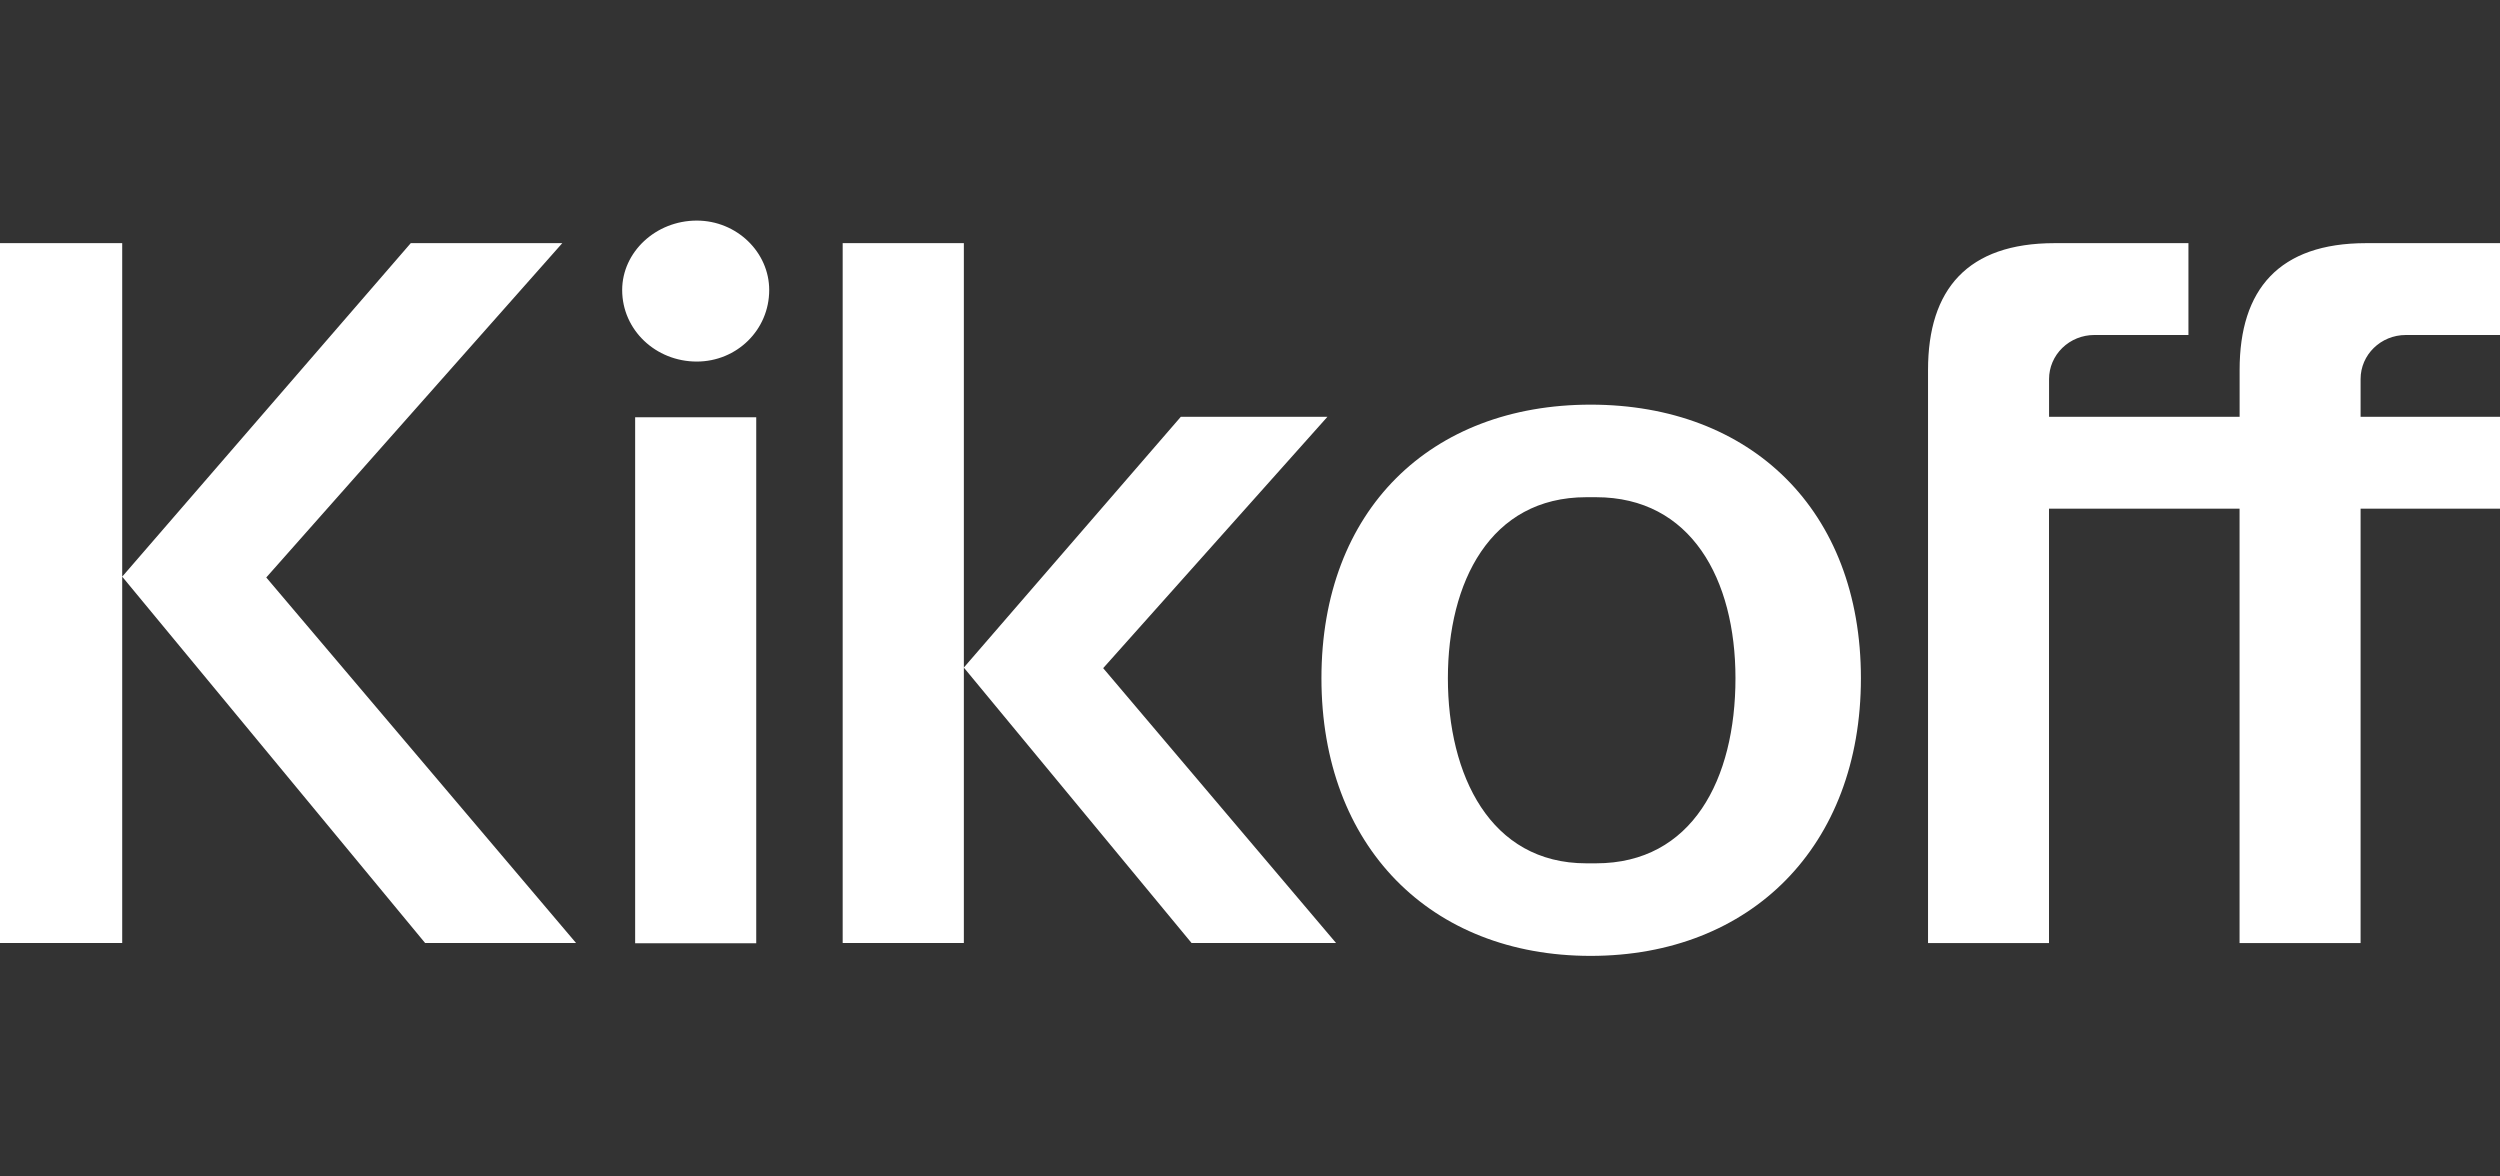 <?xml version="1.0" encoding="UTF-8"?> <svg xmlns="http://www.w3.org/2000/svg" width="85" height="40" viewBox="0 0 85 40" fill="none"><rect x="0" y="0" width="85" height="40" fill="#333333" stroke="none"/><path fill-rule="evenodd" clip-rule="evenodd" d="M21.595 32.071H25.712V14.188H21.595V32.071ZM23.69 7.5C22.294 7.5 21.154 8.572 21.154 9.861C21.154 11.219 22.294 12.293 23.69 12.293C25.049 12.293 26.153 11.22 26.153 9.861C26.153 8.574 25.049 7.5 23.69 7.5ZM4.155 8.267H0V32.063H4.155V19.606L14.453 32.061H19.585L9.053 19.634L19.118 8.267H13.966L4.155 19.606L4.155 8.267ZM28.651 8.267H32.771V22.696L40.147 14.172H45.132L37.508 22.717L45.426 32.062H40.513L32.771 22.699V32.063H28.651V8.267ZM59.006 23.059C59.006 19.697 57.501 16.905 54.264 16.905H53.934C50.661 16.905 49.228 19.803 49.228 23.059C49.228 26.348 50.661 29.353 53.934 29.353H54.264C57.537 29.353 59.006 26.492 59.006 23.059ZM63.271 23.059C63.271 28.782 59.521 32.5 54.081 32.5C48.641 32.5 44.929 28.781 44.929 23.059C44.929 17.337 48.642 13.758 54.081 13.758C59.521 13.758 63.271 17.336 63.271 23.059ZM85 11.39H81.799C80.949 11.39 80.26 12.059 80.26 12.887V14.171H85V17.294H80.26V32.064H76.145V17.294H69.666V32.064H65.553V12.576C65.553 9.837 66.895 8.267 69.857 8.267H74.407V11.39H71.206C70.798 11.39 70.407 11.548 70.119 11.829C69.83 12.11 69.668 12.49 69.668 12.887V14.171H76.147V12.576C76.147 9.837 77.488 8.267 80.45 8.267H85V11.39Z" fill="white"></path></svg> 